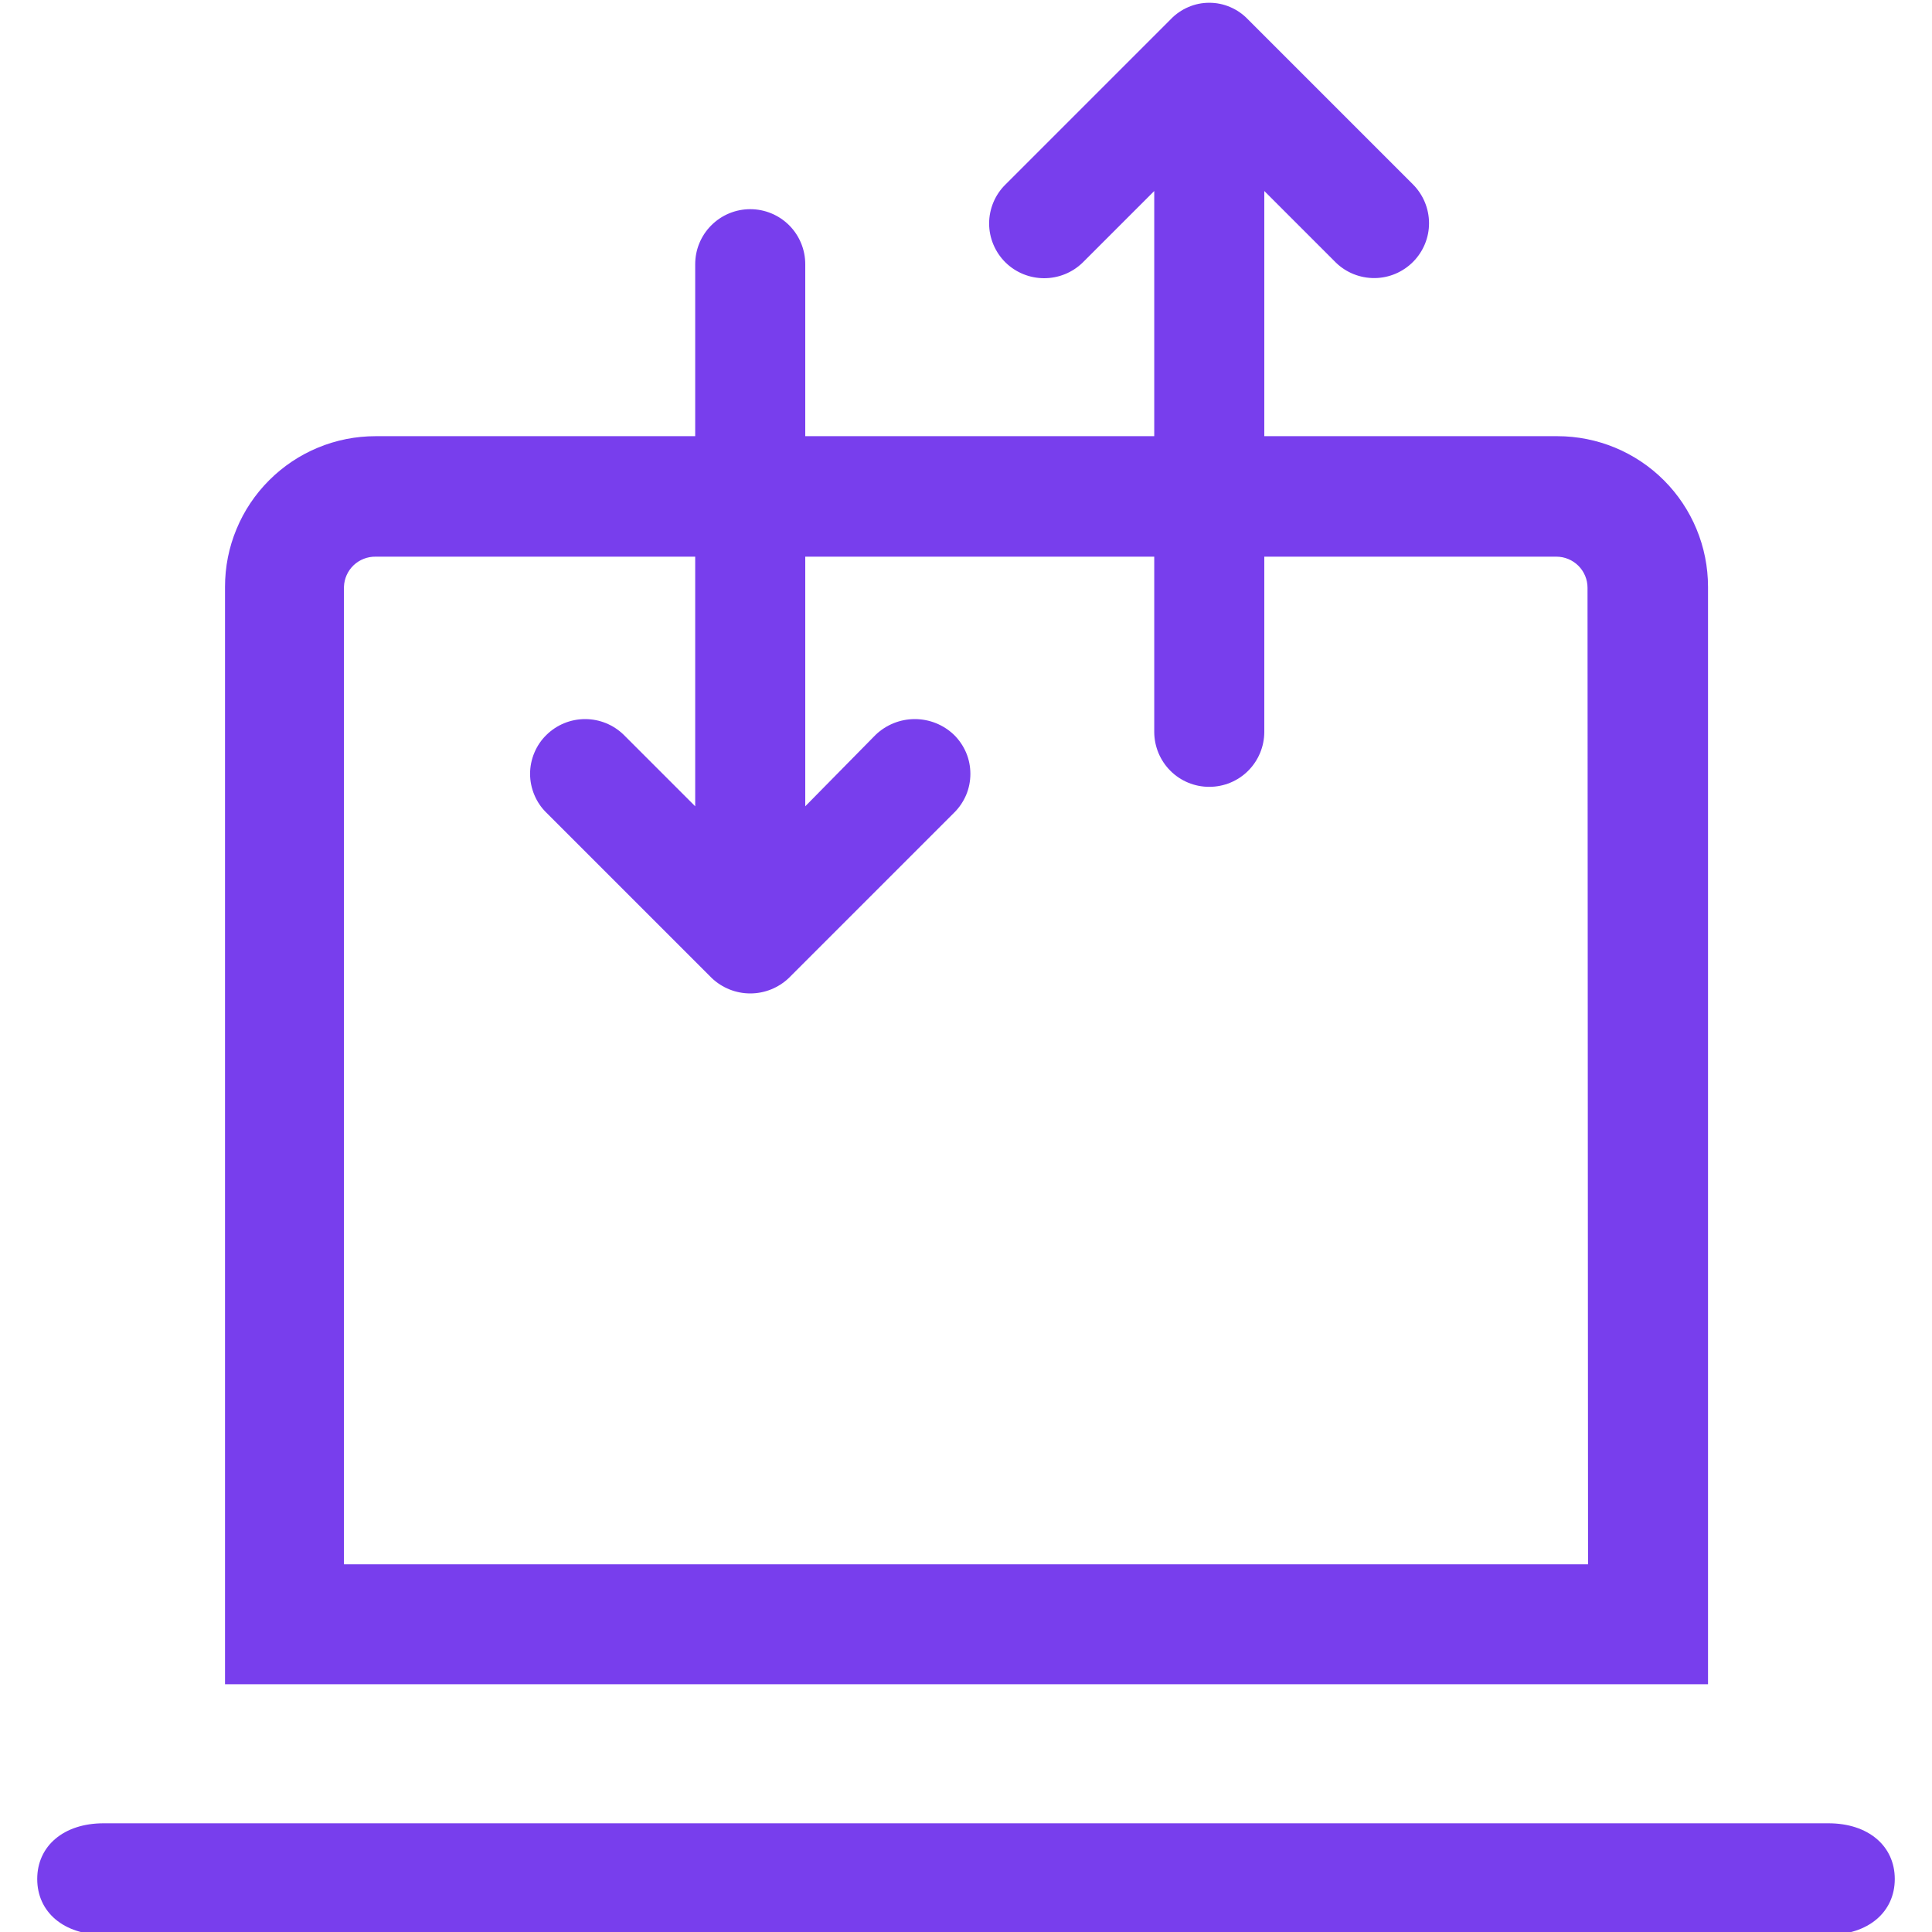 <?xml version="1.0" encoding="UTF-8"?> <svg xmlns="http://www.w3.org/2000/svg" width="30" height="30" viewBox="0 0 30 30" fill="none"><g clip-path="url(#clip0)"><path d="M28.393 28.312H1.607C0.991 28.312 0.578 28.663 0.578 29.177C0.578 29.692 0.991 30.043 1.607 30.043H28.393C29.009 30.043 29.422 29.692 29.422 29.177C29.422 28.663 29.009 28.312 28.393 28.312Z" fill="#783EED"></path><path d="M26.522 9.112C26.522 8.491 26.275 7.896 25.837 7.458C25.398 7.019 24.803 6.773 24.183 6.773H19.632V2.966L20.743 4.077C20.904 4.234 21.121 4.32 21.346 4.318C21.571 4.316 21.786 4.224 21.944 4.064C22.102 3.904 22.191 3.688 22.19 3.463C22.189 3.238 22.099 3.022 21.94 2.863L19.376 0.299C19.299 0.218 19.206 0.154 19.103 0.11C19 0.065 18.889 0.043 18.777 0.043C18.666 0.043 18.555 0.065 18.452 0.11C18.349 0.154 18.256 0.218 18.179 0.299L15.615 2.863C15.534 2.942 15.47 3.036 15.426 3.14C15.382 3.245 15.359 3.357 15.359 3.47C15.359 3.583 15.382 3.695 15.426 3.799C15.47 3.903 15.534 3.998 15.615 4.077C15.775 4.233 15.99 4.32 16.214 4.32C16.437 4.32 16.652 4.233 16.812 4.077L17.923 2.966V6.773H12.504V4.102C12.504 3.876 12.414 3.658 12.254 3.498C12.094 3.338 11.876 3.248 11.65 3.248C11.423 3.248 11.206 3.338 11.046 3.498C10.885 3.658 10.795 3.876 10.795 4.102V6.773H5.832C5.525 6.773 5.221 6.833 4.937 6.951C4.654 7.068 4.396 7.241 4.179 7.458C3.962 7.675 3.789 7.933 3.672 8.217C3.554 8.5 3.494 8.804 3.494 9.112V26.153H26.522V9.112ZM5.341 24.29V9.112C5.345 8.985 5.399 8.865 5.491 8.777C5.583 8.69 5.706 8.642 5.832 8.644H10.795V12.52L9.684 11.409C9.524 11.253 9.309 11.166 9.086 11.166C8.862 11.166 8.648 11.253 8.488 11.409C8.406 11.488 8.342 11.582 8.298 11.687C8.254 11.791 8.231 11.903 8.231 12.016C8.231 12.129 8.254 12.241 8.298 12.345C8.342 12.45 8.406 12.544 8.488 12.623L11.052 15.187C11.213 15.34 11.427 15.426 11.65 15.426C11.873 15.426 12.087 15.34 12.248 15.187L14.812 12.623C14.893 12.544 14.957 12.45 15.002 12.345C15.046 12.241 15.068 12.129 15.068 12.016C15.068 11.903 15.046 11.791 15.002 11.687C14.957 11.582 14.893 11.488 14.812 11.409C14.649 11.253 14.431 11.166 14.205 11.166C13.979 11.166 13.762 11.253 13.598 11.409L12.504 12.52V8.644H17.923V11.367C17.924 11.593 18.014 11.809 18.174 11.969C18.334 12.129 18.551 12.218 18.777 12.218C19.004 12.218 19.221 12.129 19.381 11.969C19.541 11.809 19.631 11.593 19.632 11.367V8.644H24.168C24.231 8.644 24.294 8.656 24.353 8.681C24.411 8.705 24.465 8.741 24.509 8.785C24.554 8.83 24.59 8.884 24.614 8.942C24.639 9.001 24.651 9.064 24.651 9.127L24.659 24.29L5.341 24.29Z" fill="#783EED"></path></g><defs><clipPath id="clip0"><rect width="30" height="30" fill="white"></rect></clipPath></defs></svg> 
